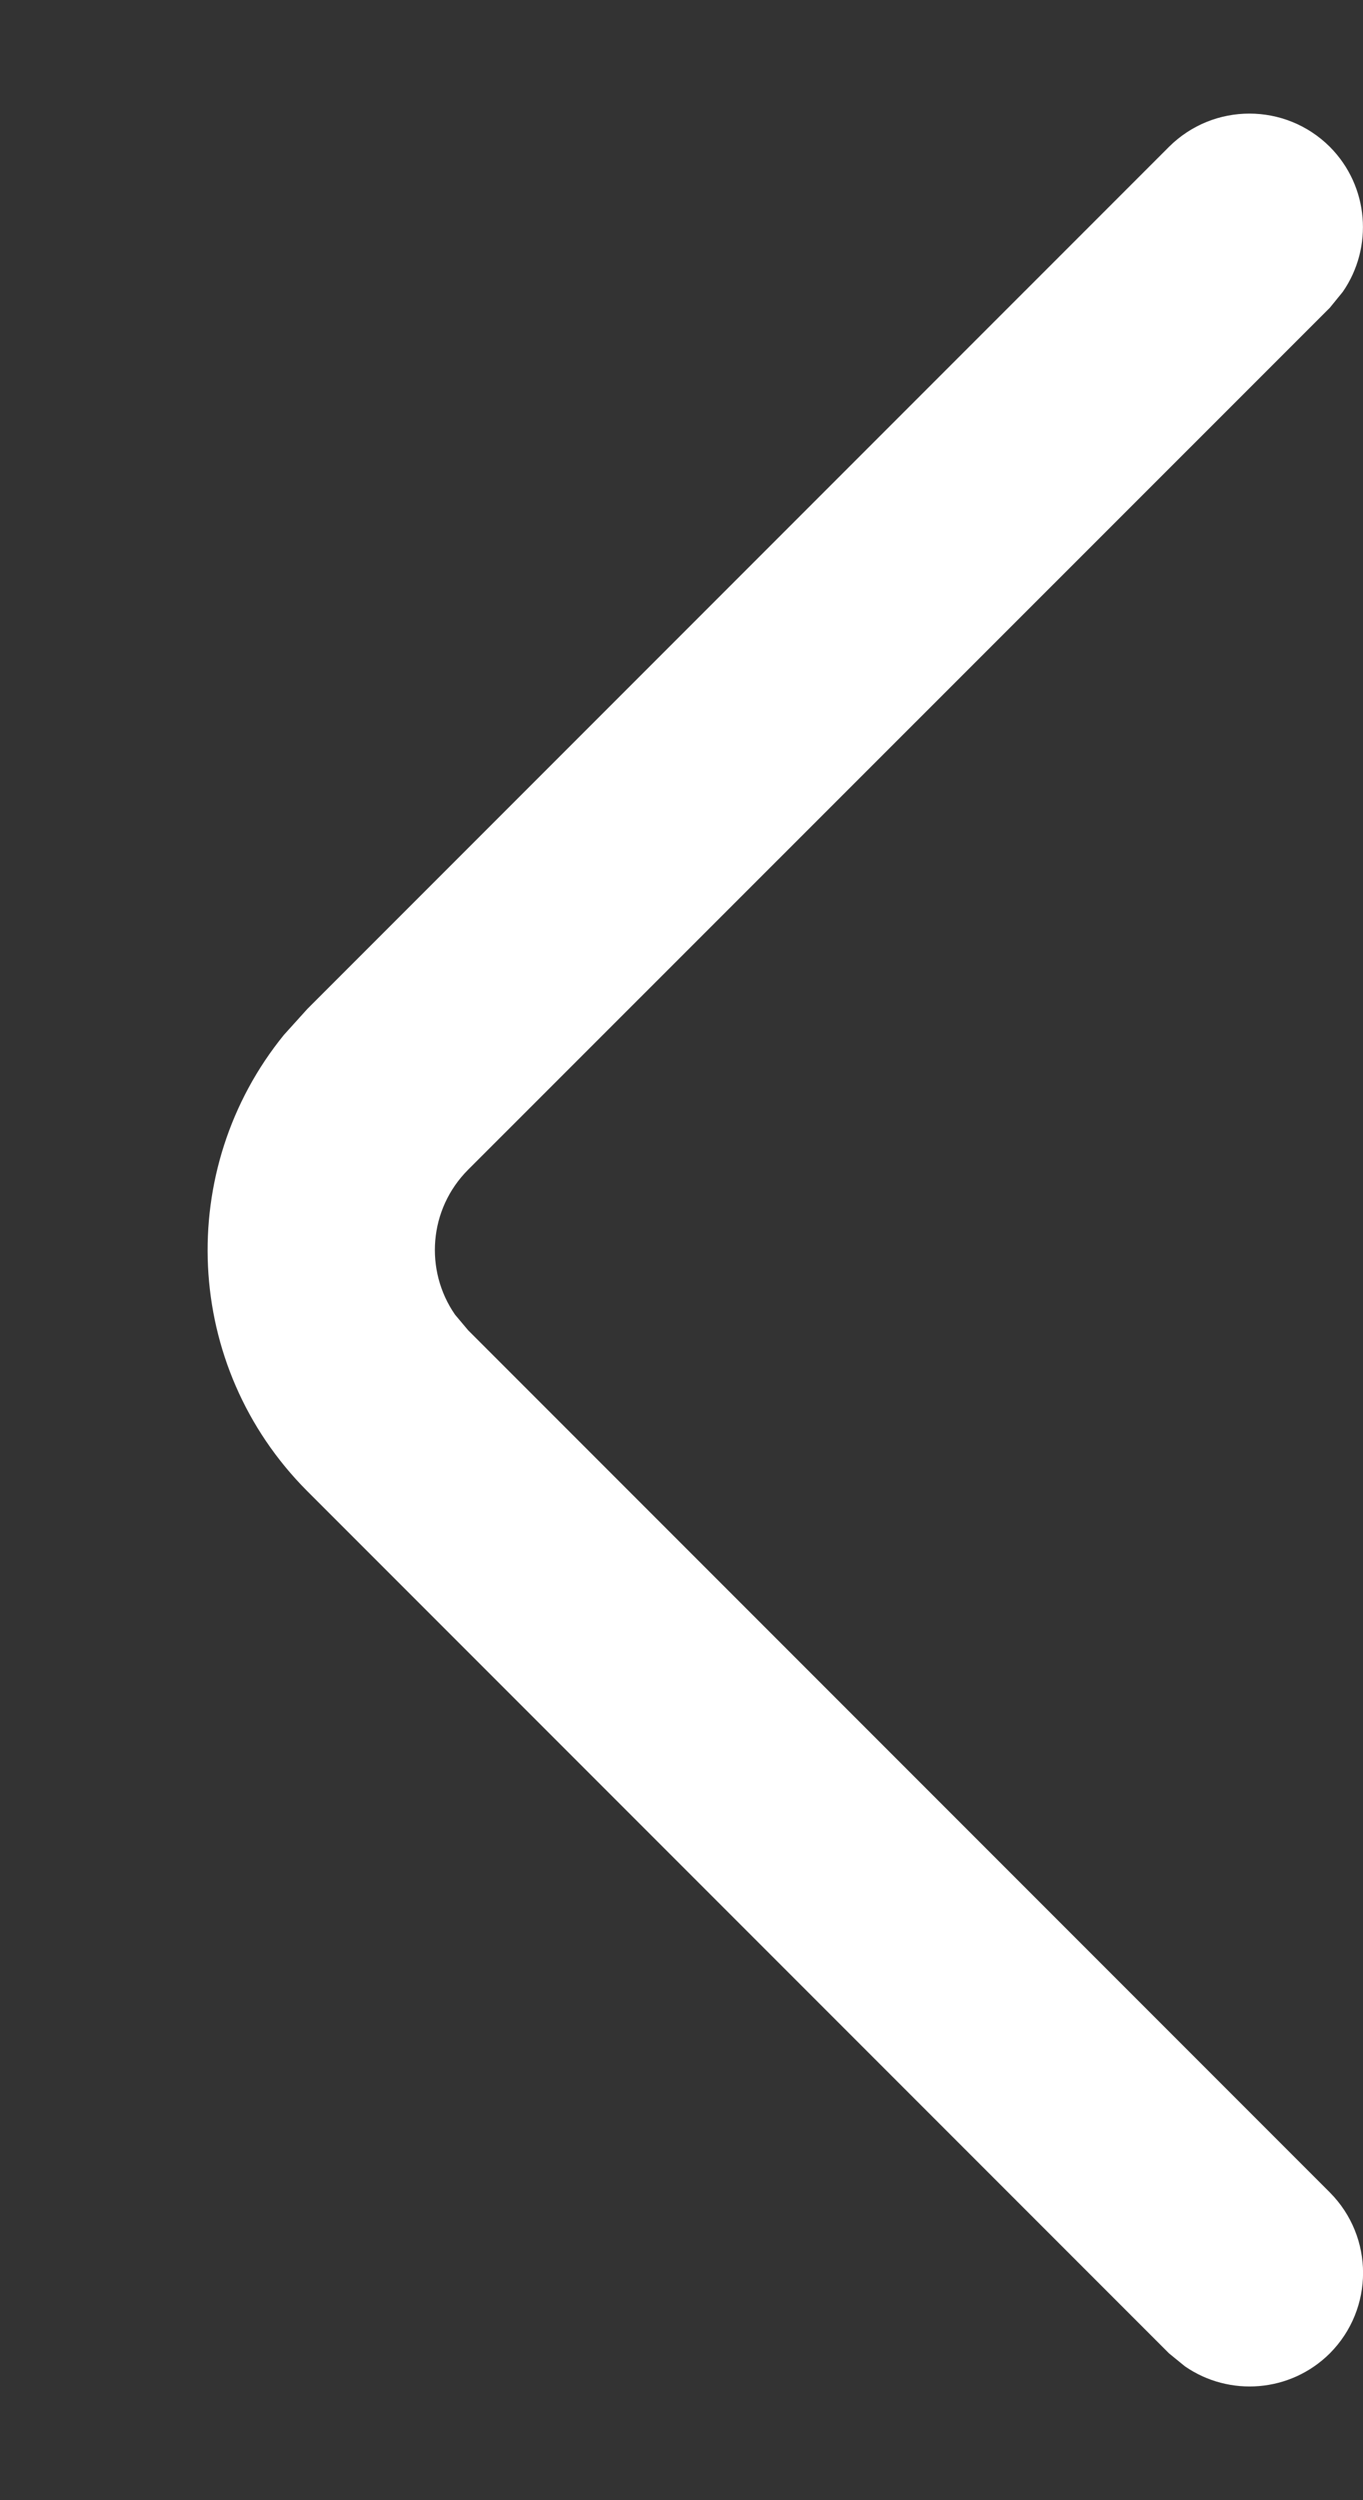 <svg width="6" height="11" viewBox="0 0 6 11" fill="none" xmlns="http://www.w3.org/2000/svg">
<rect x="0" y="0" width="6" height="11" fill="#333333" stroke="none"/>
<path fill-rule="evenodd" clip-rule="evenodd" d="M5.854 0.646C6.027 0.82 6.046 1.089 5.911 1.284L5.854 1.354L2.061 5.146C1.887 5.32 1.868 5.589 2.003 5.784L2.061 5.853L5.854 9.646C6.049 9.842 6.049 10.158 5.854 10.354C5.68 10.527 5.411 10.546 5.216 10.411L5.146 10.354L1.353 6.561C0.804 6.011 0.77 5.143 1.25 4.553L1.353 4.439L5.146 0.646C5.342 0.451 5.658 0.451 5.854 0.646Z" fill="white"/>
</svg>
